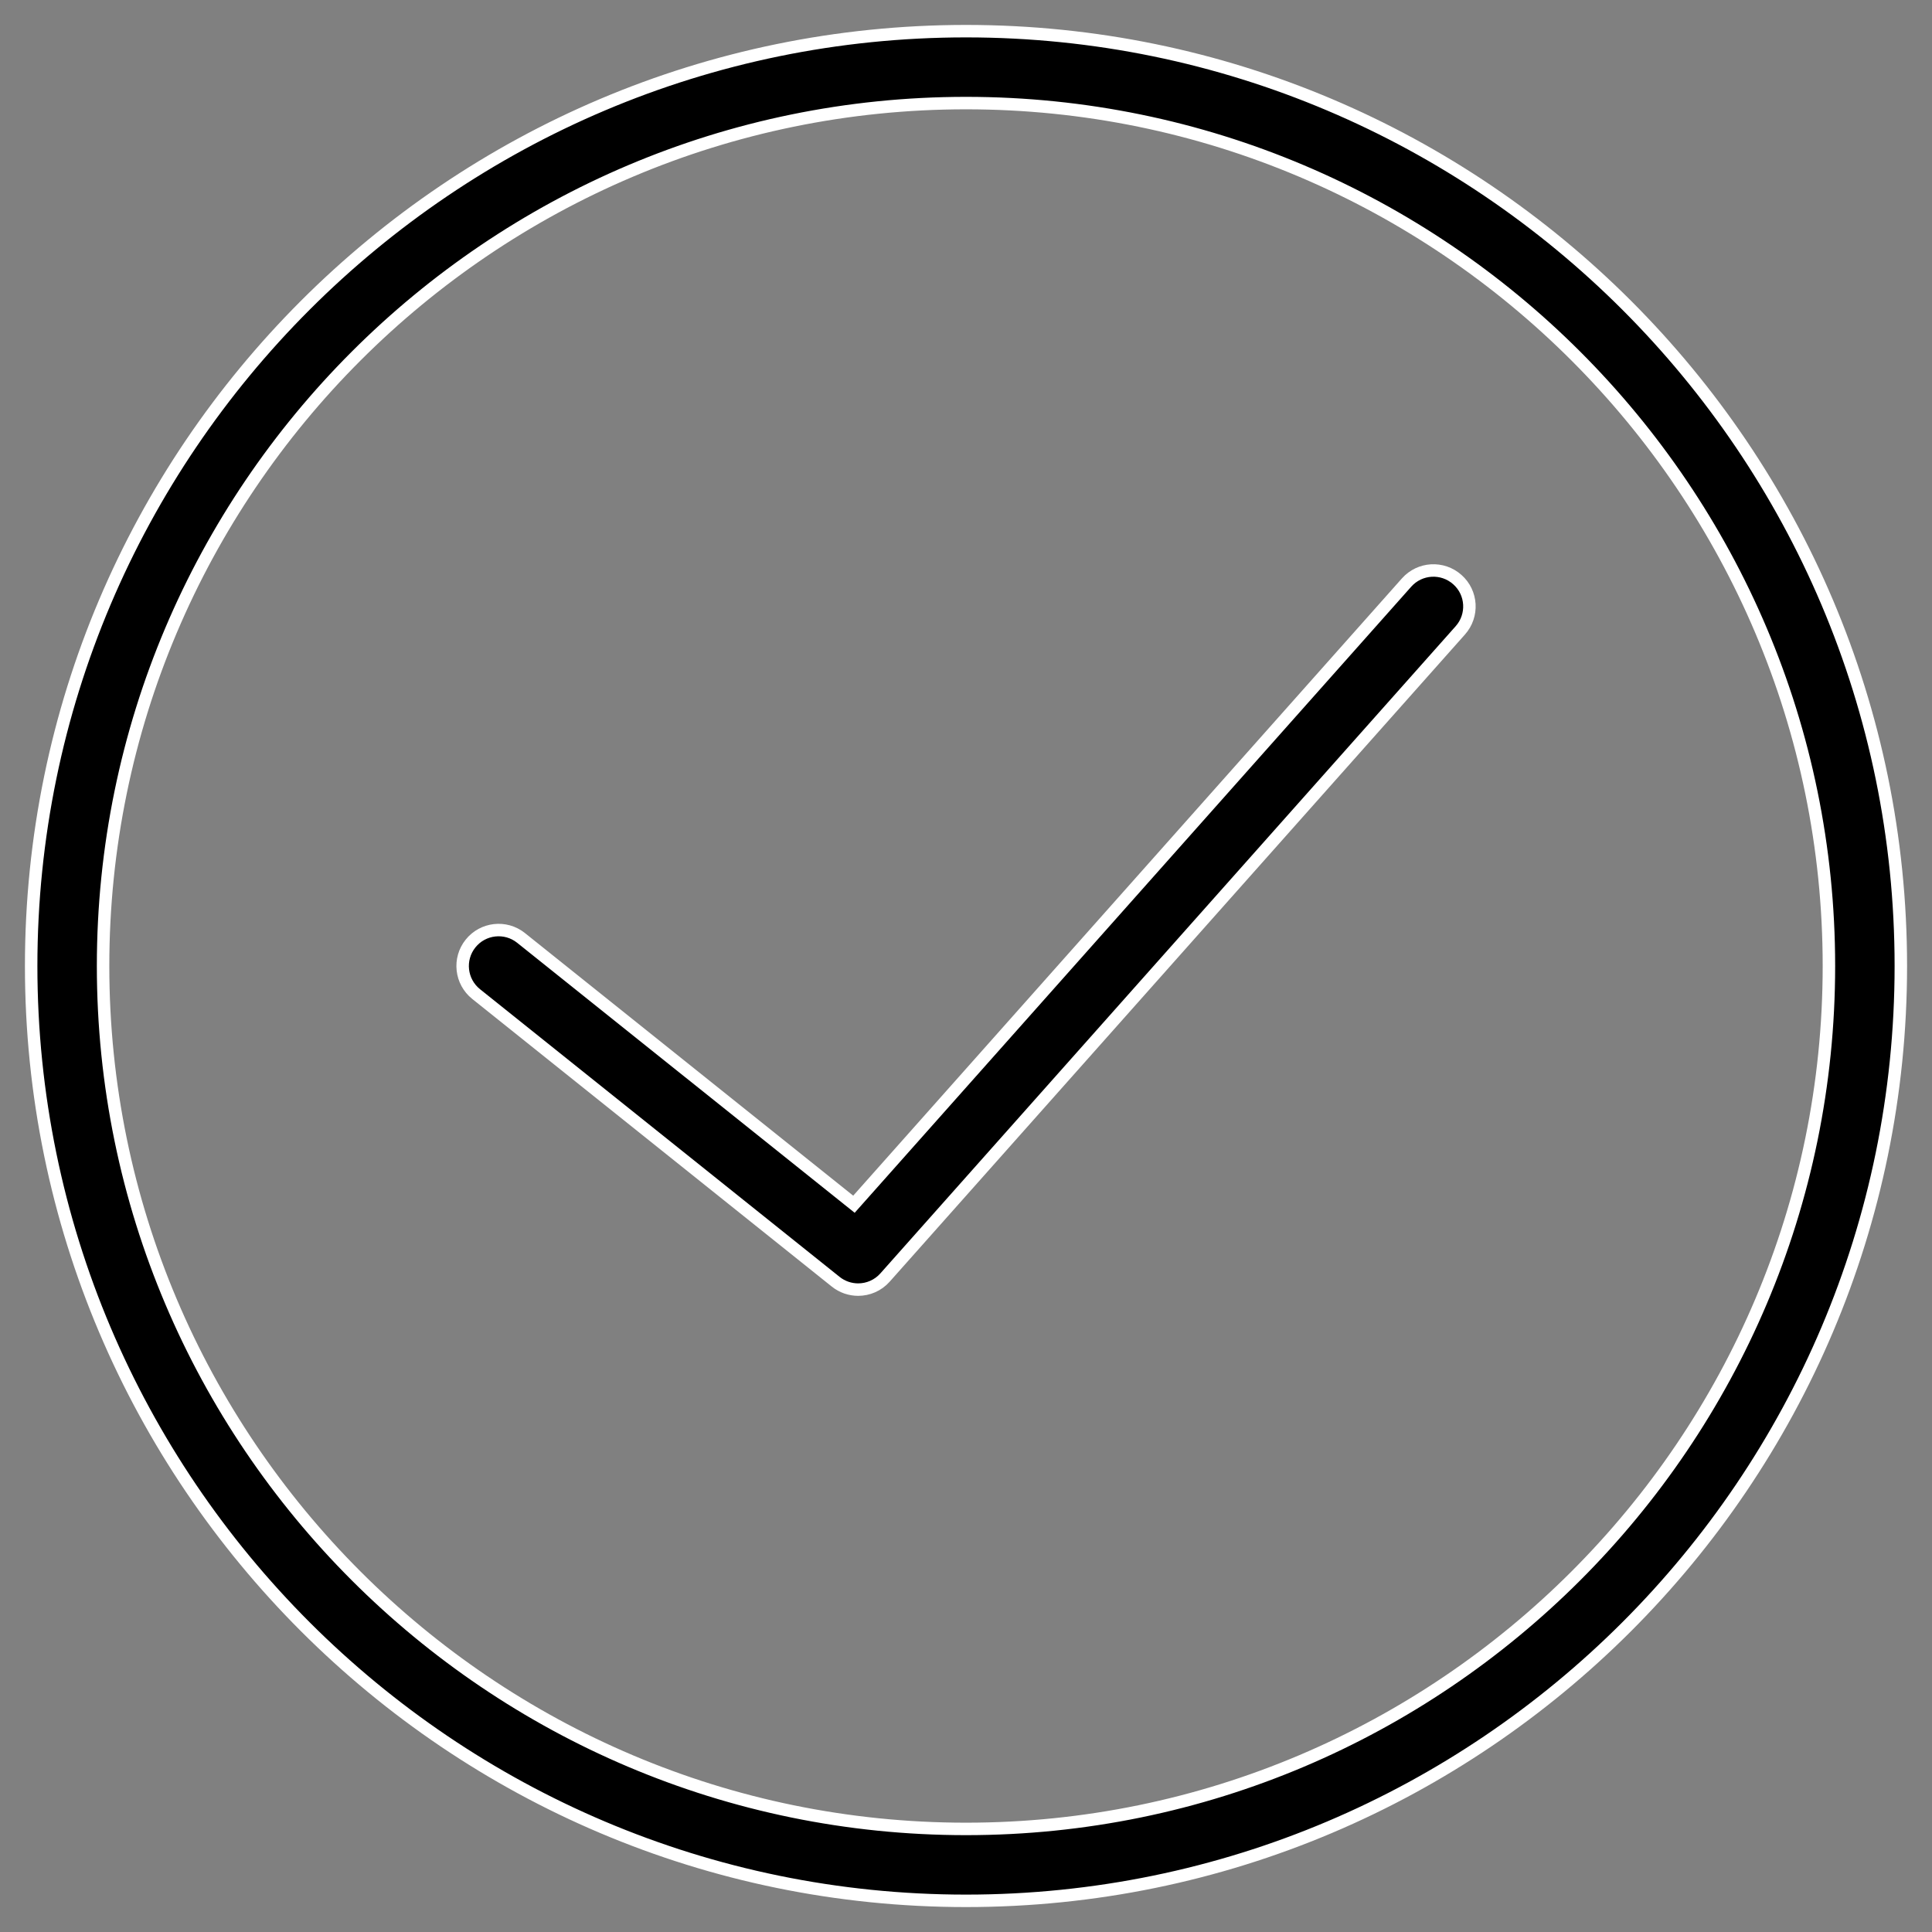 <?xml version="1.0" encoding="UTF-8"?> <svg xmlns="http://www.w3.org/2000/svg" width="62" height="62" viewBox="0 0 62 62" fill="none"><rect x="0" y="0" width="62" height="62" fill="#808080" stroke="none"/> <path d="M31 1C14.459 1 1 14.457 1 31C1 47.543 14.459 61 31 61C47.541 61 61 47.543 61 31C61 14.457 47.541 1 31 1ZM31 58.692C15.731 58.692 3.308 46.269 3.308 31C3.308 15.731 15.731 3.308 31 3.308C46.269 3.308 58.692 15.731 58.692 31C58.692 46.269 46.269 58.692 31 58.692Z" fill="black" stroke="white" stroke-width="0.4"></path> <path d="M45.138 18.695L27.404 38.645L16.721 30.099C16.224 29.701 15.496 29.783 15.1 30.279C14.701 30.777 14.782 31.503 15.28 31.901L26.818 41.132C27.03 41.301 27.285 41.385 27.539 41.385C27.858 41.385 28.175 41.253 28.402 40.997L46.864 20.228C47.287 19.752 47.245 19.022 46.768 18.6C46.29 18.175 45.562 18.218 45.138 18.695Z" fill="black" stroke="white" stroke-width="0.4"></path> </svg> 